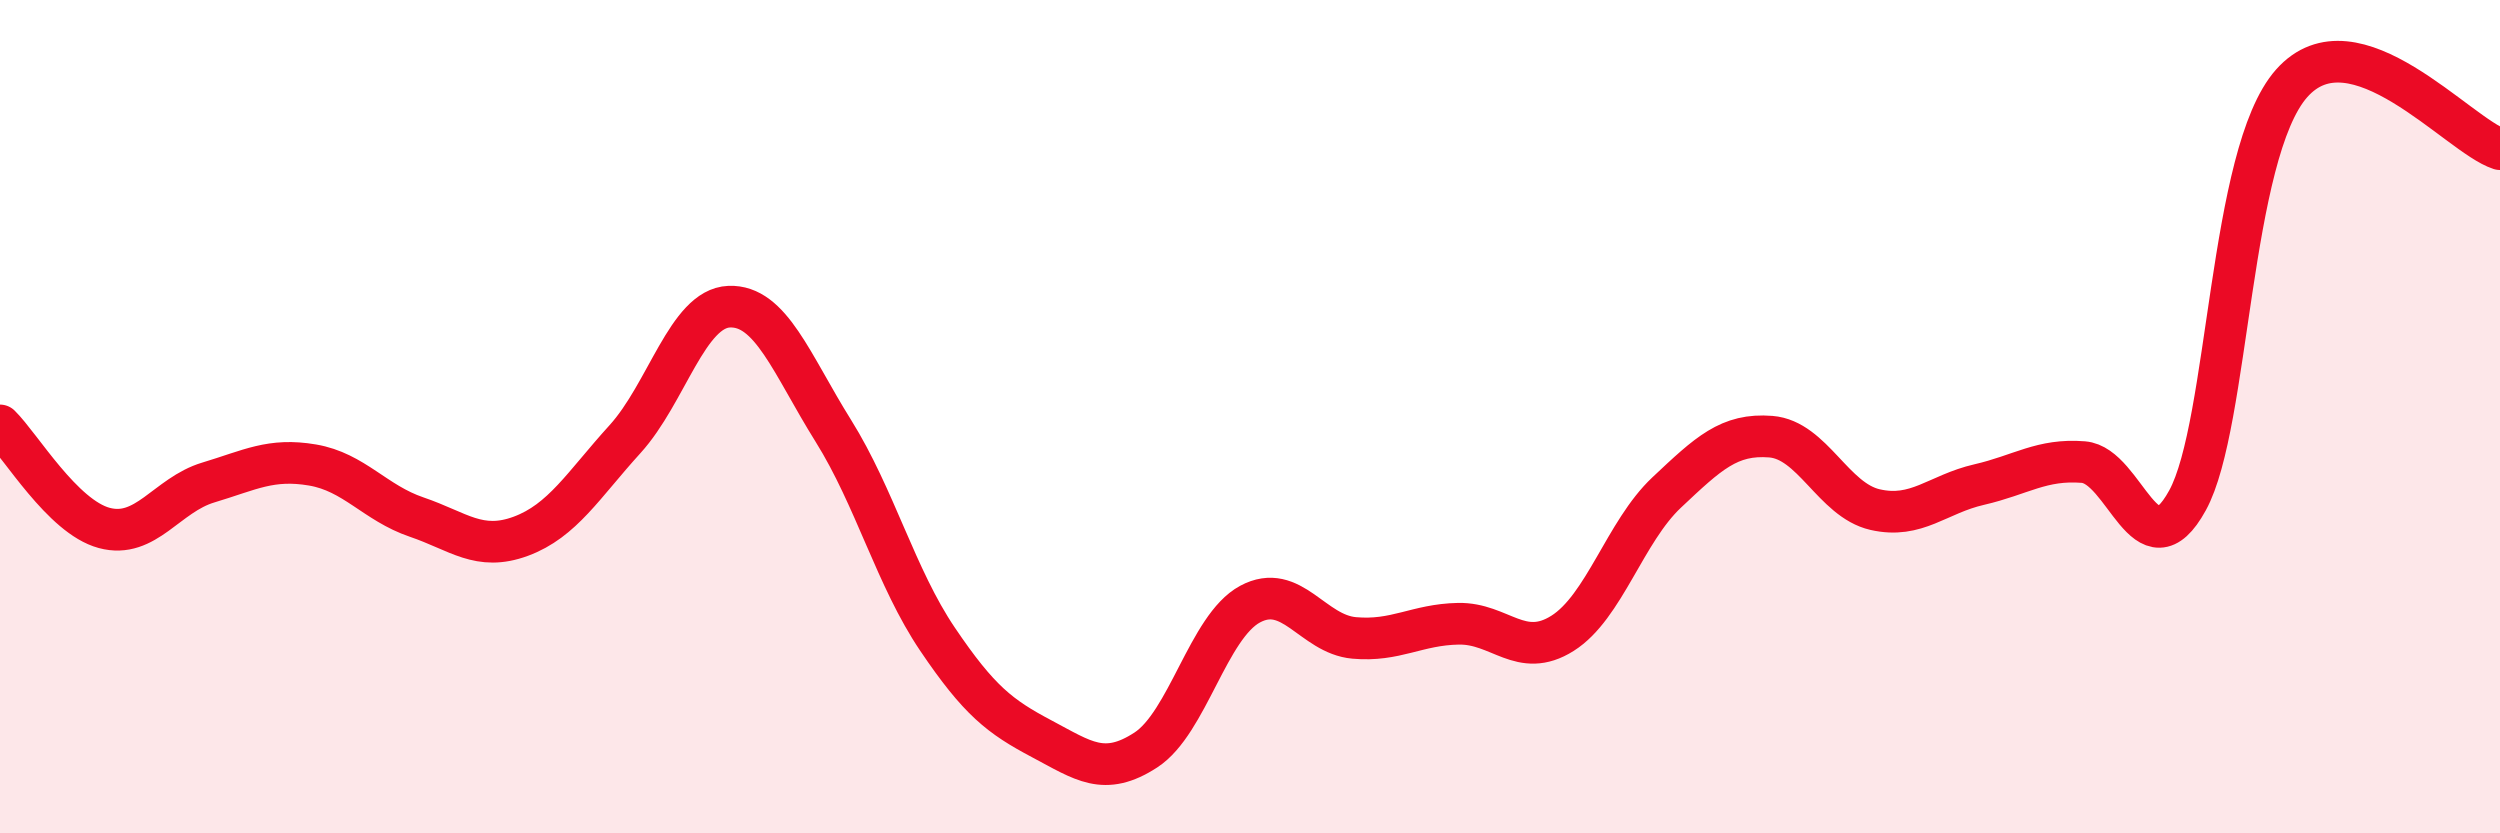 
    <svg width="60" height="20" viewBox="0 0 60 20" xmlns="http://www.w3.org/2000/svg">
      <path
        d="M 0,10.21 C 0.5,10.7 1.5,12.4 2.5,12.67 C 3.5,12.94 4,11.88 5,11.58 C 6,11.28 6.5,10.99 7.5,11.16 C 8.5,11.33 9,12.07 10,12.41 C 11,12.75 11.5,13.24 12.5,12.87 C 13.5,12.5 14,11.64 15,10.54 C 16,9.44 16.5,7.4 17.5,7.36 C 18.5,7.32 19,8.74 20,10.34 C 21,11.94 21.5,13.86 22.5,15.34 C 23.5,16.82 24,17.2 25,17.73 C 26,18.26 26.5,18.65 27.5,18 C 28.5,17.35 29,15.04 30,14.5 C 31,13.96 31.5,15.22 32.5,15.31 C 33.5,15.4 34,14.99 35,14.97 C 36,14.95 36.5,15.83 37.5,15.2 C 38.5,14.57 39,12.76 40,11.82 C 41,10.88 41.5,10.4 42.5,10.48 C 43.5,10.56 44,12 45,12.23 C 46,12.46 46.5,11.86 47.5,11.63 C 48.5,11.4 49,11.01 50,11.09 C 51,11.17 51.5,13.83 52.5,12.01 C 53.5,10.19 53.5,3.69 55,2 C 56.5,0.31 59,3.26 60,3.58L60 20L0 20Z"
        fill="#EB0A25"
        opacity="0.1"
        stroke-linecap="round"
        stroke-linejoin="round"
      />
      <path
        d="M 0,10.21 C 0.5,10.7 1.5,12.4 2.5,12.67 C 3.5,12.94 4,11.88 5,11.58 C 6,11.28 6.5,10.99 7.5,11.16 C 8.5,11.33 9,12.07 10,12.41 C 11,12.75 11.5,13.24 12.5,12.87 C 13.5,12.5 14,11.64 15,10.54 C 16,9.44 16.5,7.4 17.5,7.36 C 18.5,7.32 19,8.74 20,10.34 C 21,11.94 21.5,13.86 22.5,15.34 C 23.5,16.82 24,17.2 25,17.73 C 26,18.26 26.5,18.65 27.5,18 C 28.5,17.35 29,15.04 30,14.5 C 31,13.96 31.5,15.22 32.5,15.31 C 33.5,15.4 34,14.99 35,14.97 C 36,14.95 36.5,15.83 37.5,15.2 C 38.5,14.57 39,12.76 40,11.82 C 41,10.88 41.5,10.4 42.5,10.48 C 43.5,10.56 44,12 45,12.23 C 46,12.46 46.5,11.86 47.5,11.63 C 48.5,11.4 49,11.01 50,11.09 C 51,11.17 51.5,13.83 52.5,12.01 C 53.5,10.19 53.5,3.69 55,2 C 56.5,0.31 59,3.26 60,3.58"
        stroke="#EB0A25"
        stroke-width="1"
        fill="none"
        stroke-linecap="round"
        stroke-linejoin="round"
      />
    </svg>
  